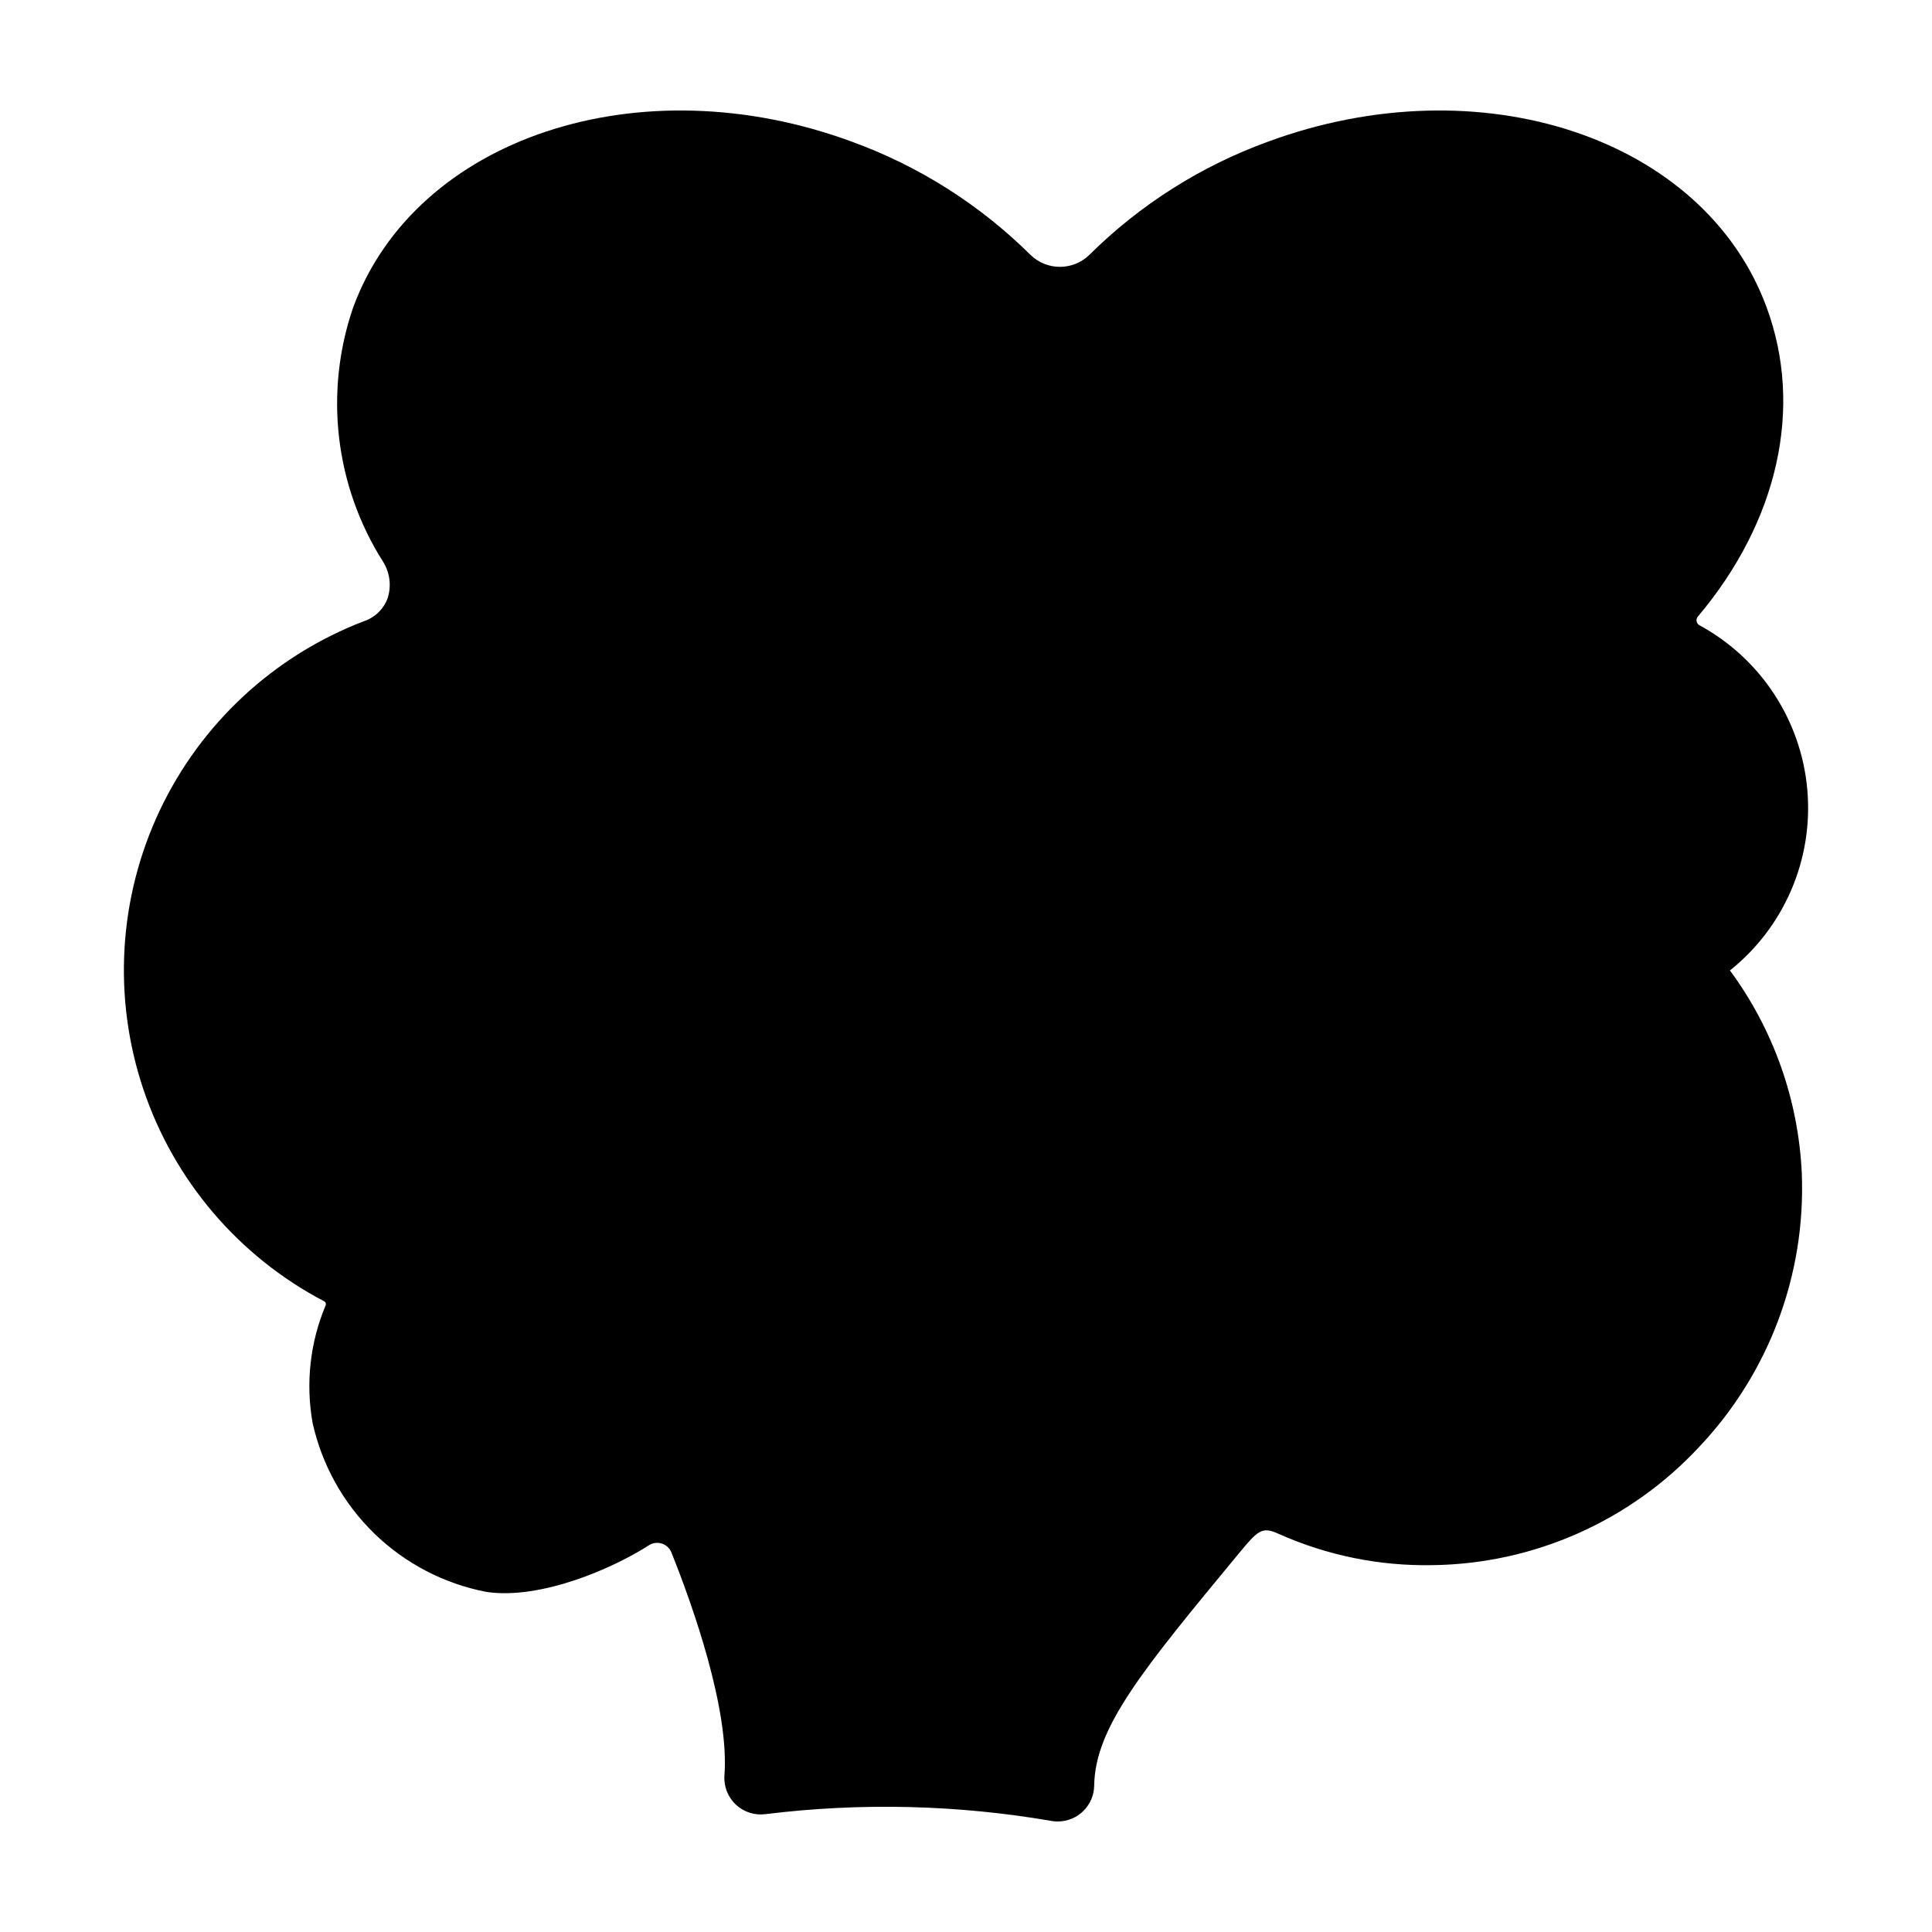 <?xml version="1.0" encoding="UTF-8"?>
<!-- Uploaded to: SVG Repo, www.svgrepo.com, Generator: SVG Repo Mixer Tools -->
<svg fill="#000000" width="800px" height="800px" version="1.1" viewBox="144 144 512 512" xmlns="http://www.w3.org/2000/svg">
 <path d="m424.32 626.71c-0.473 0.004-0.945-0.031-1.414-0.102-25.105-4.34-50.715-4.961-76-1.848-2.887 0.395-5.793-0.539-7.91-2.531-2.121-1.996-3.227-4.84-3.008-7.742 1.293-17.387-8.164-44.363-14.059-59.078-0.453-1.129-1.395-1.992-2.559-2.356-1.164-0.363-2.426-0.184-3.445 0.488-9.246 5.953-28.492 14.484-43.023 12.332h0.004c-11.211-2.156-21.547-7.543-29.73-15.5-8.184-7.961-13.863-18.137-16.332-29.285-1.875-10.5-0.676-21.316 3.453-31.152 0.176-0.402 0.004-0.875-0.387-1.078-22.641-11.863-39.816-32.02-47.941-56.254-8.121-24.234-6.566-50.668 4.348-73.781 10.918-23.113 30.34-41.109 54.219-50.234 2.875-0.98 5.156-3.215 6.195-6.07 1.051-3.266 0.59-6.828-1.254-9.723-12.727-20.102-15.617-44.902-7.859-67.391 16.59-44.945 75.879-64.617 132.18-43.84 17.734 6.453 33.863 16.676 47.27 29.961 4.344 4.258 11.297 4.258 15.641 0 13.406-13.285 29.535-23.508 47.27-29.961 56.309-20.773 115.59-1.113 132.18 43.84 9.852 26.688 3.019 56.82-18.207 81.992v-0.004c-0.301 0.348-0.426 0.812-0.34 1.266 0.086 0.449 0.371 0.836 0.777 1.051 16.223 8.82 26.949 25.18 28.57 43.57 1.625 18.395-6.074 36.379-20.504 47.898 11.547 15.664 18.176 34.41 19.043 53.852 1.059 26.816-8.746 52.926-27.199 72.414-18.277 19.668-43.812 30.992-70.66 31.336-14.094 0.27-28.07-2.586-40.93-8.359-4.211-1.906-5.363-0.84-10.215 5.027-25.75 31.152-38.285 46.273-38.523 61.762v0.004c-0.082 5.269-4.379 9.5-9.648 9.496z"/>
</svg>